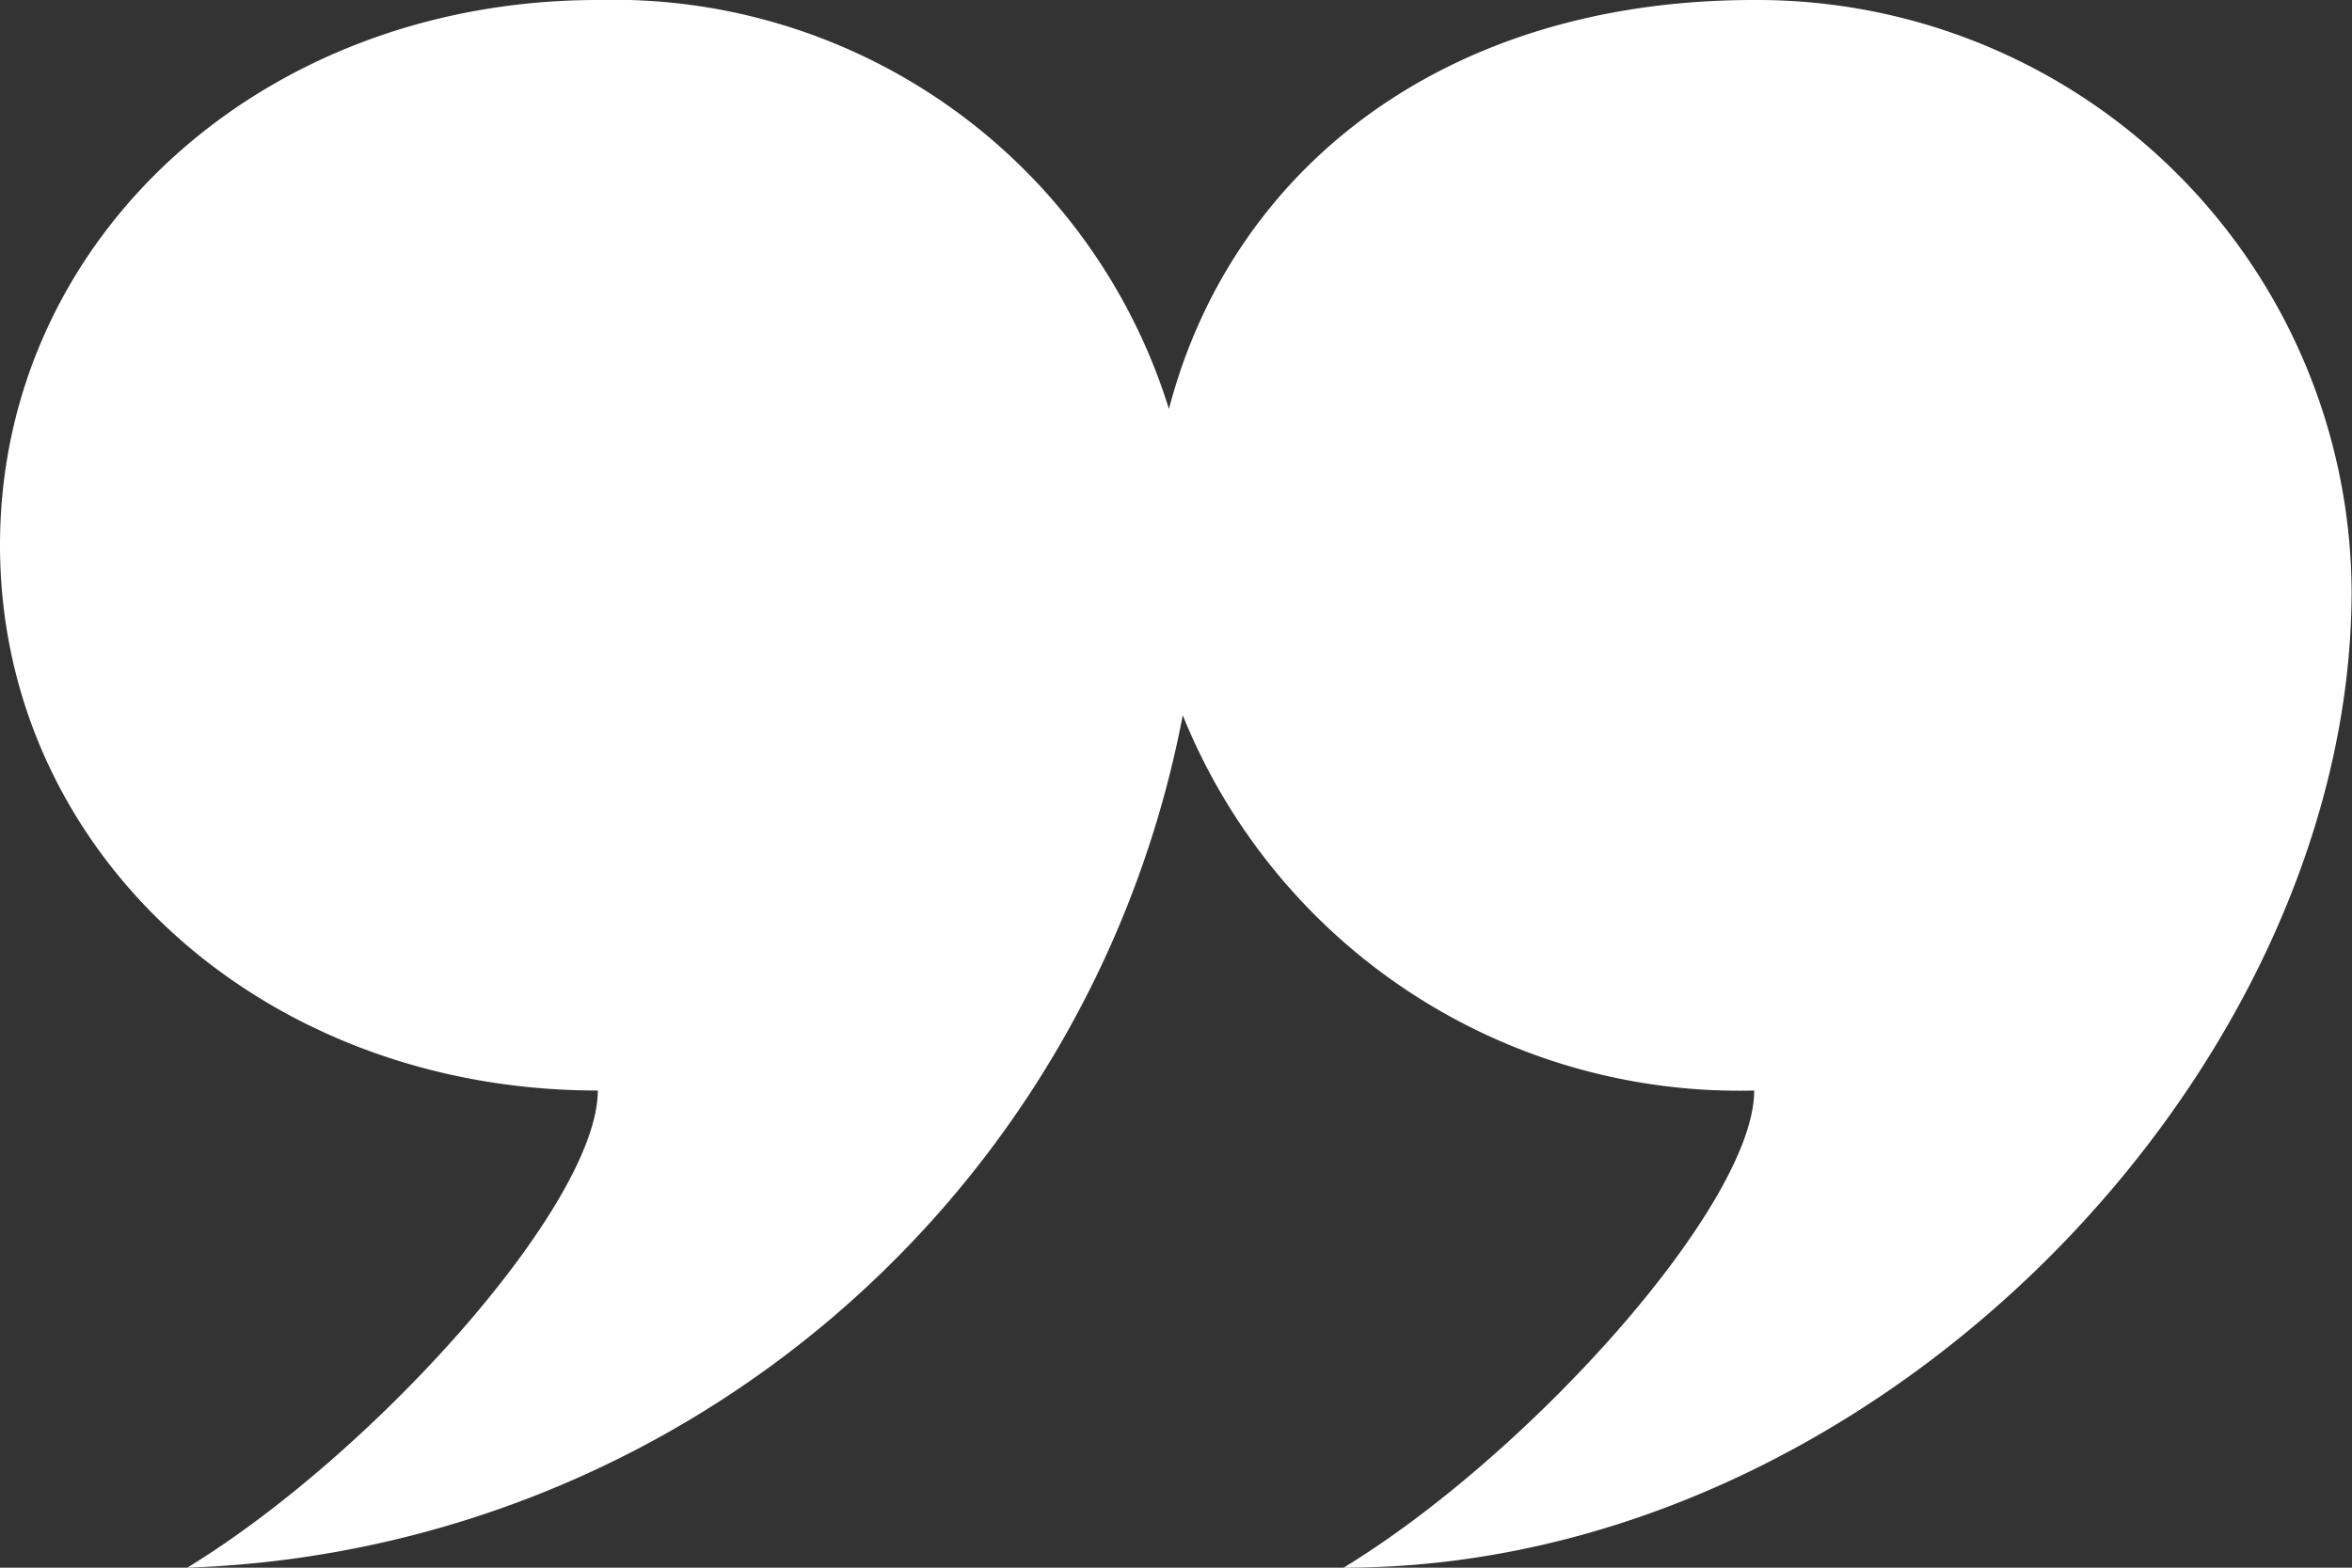 <svg xmlns="http://www.w3.org/2000/svg" width="24" height="16" viewBox="0 0 24 16">
                                <rect x="0" y="0" width="24" height="16" fill="#333333" stroke="none"/>
                                <path id="Контур_4" data-name="Контур 4" d="M6.1-29.136h0C2.667-29.136,0-26.7,0-23.571s2.667,5.565,6.1,5.565c0,1.159-2.286,3.71-4.19,4.87a10.716,10.716,0,0,0,10.159-8.7A6.122,6.122,0,0,0,17.9-18.006c0,1.159-2.286,3.71-4.19,4.87,5.46,0,10.286-5.1,10.286-9.971a6.067,6.067,0,0,0-6.1-6.029c-3.175,0-5.333,1.739-5.968,4.174A5.934,5.934,0,0,0,6.1-29.136Z" transform="translate(0 29.136)" fill="#fff"/>
                            </svg>